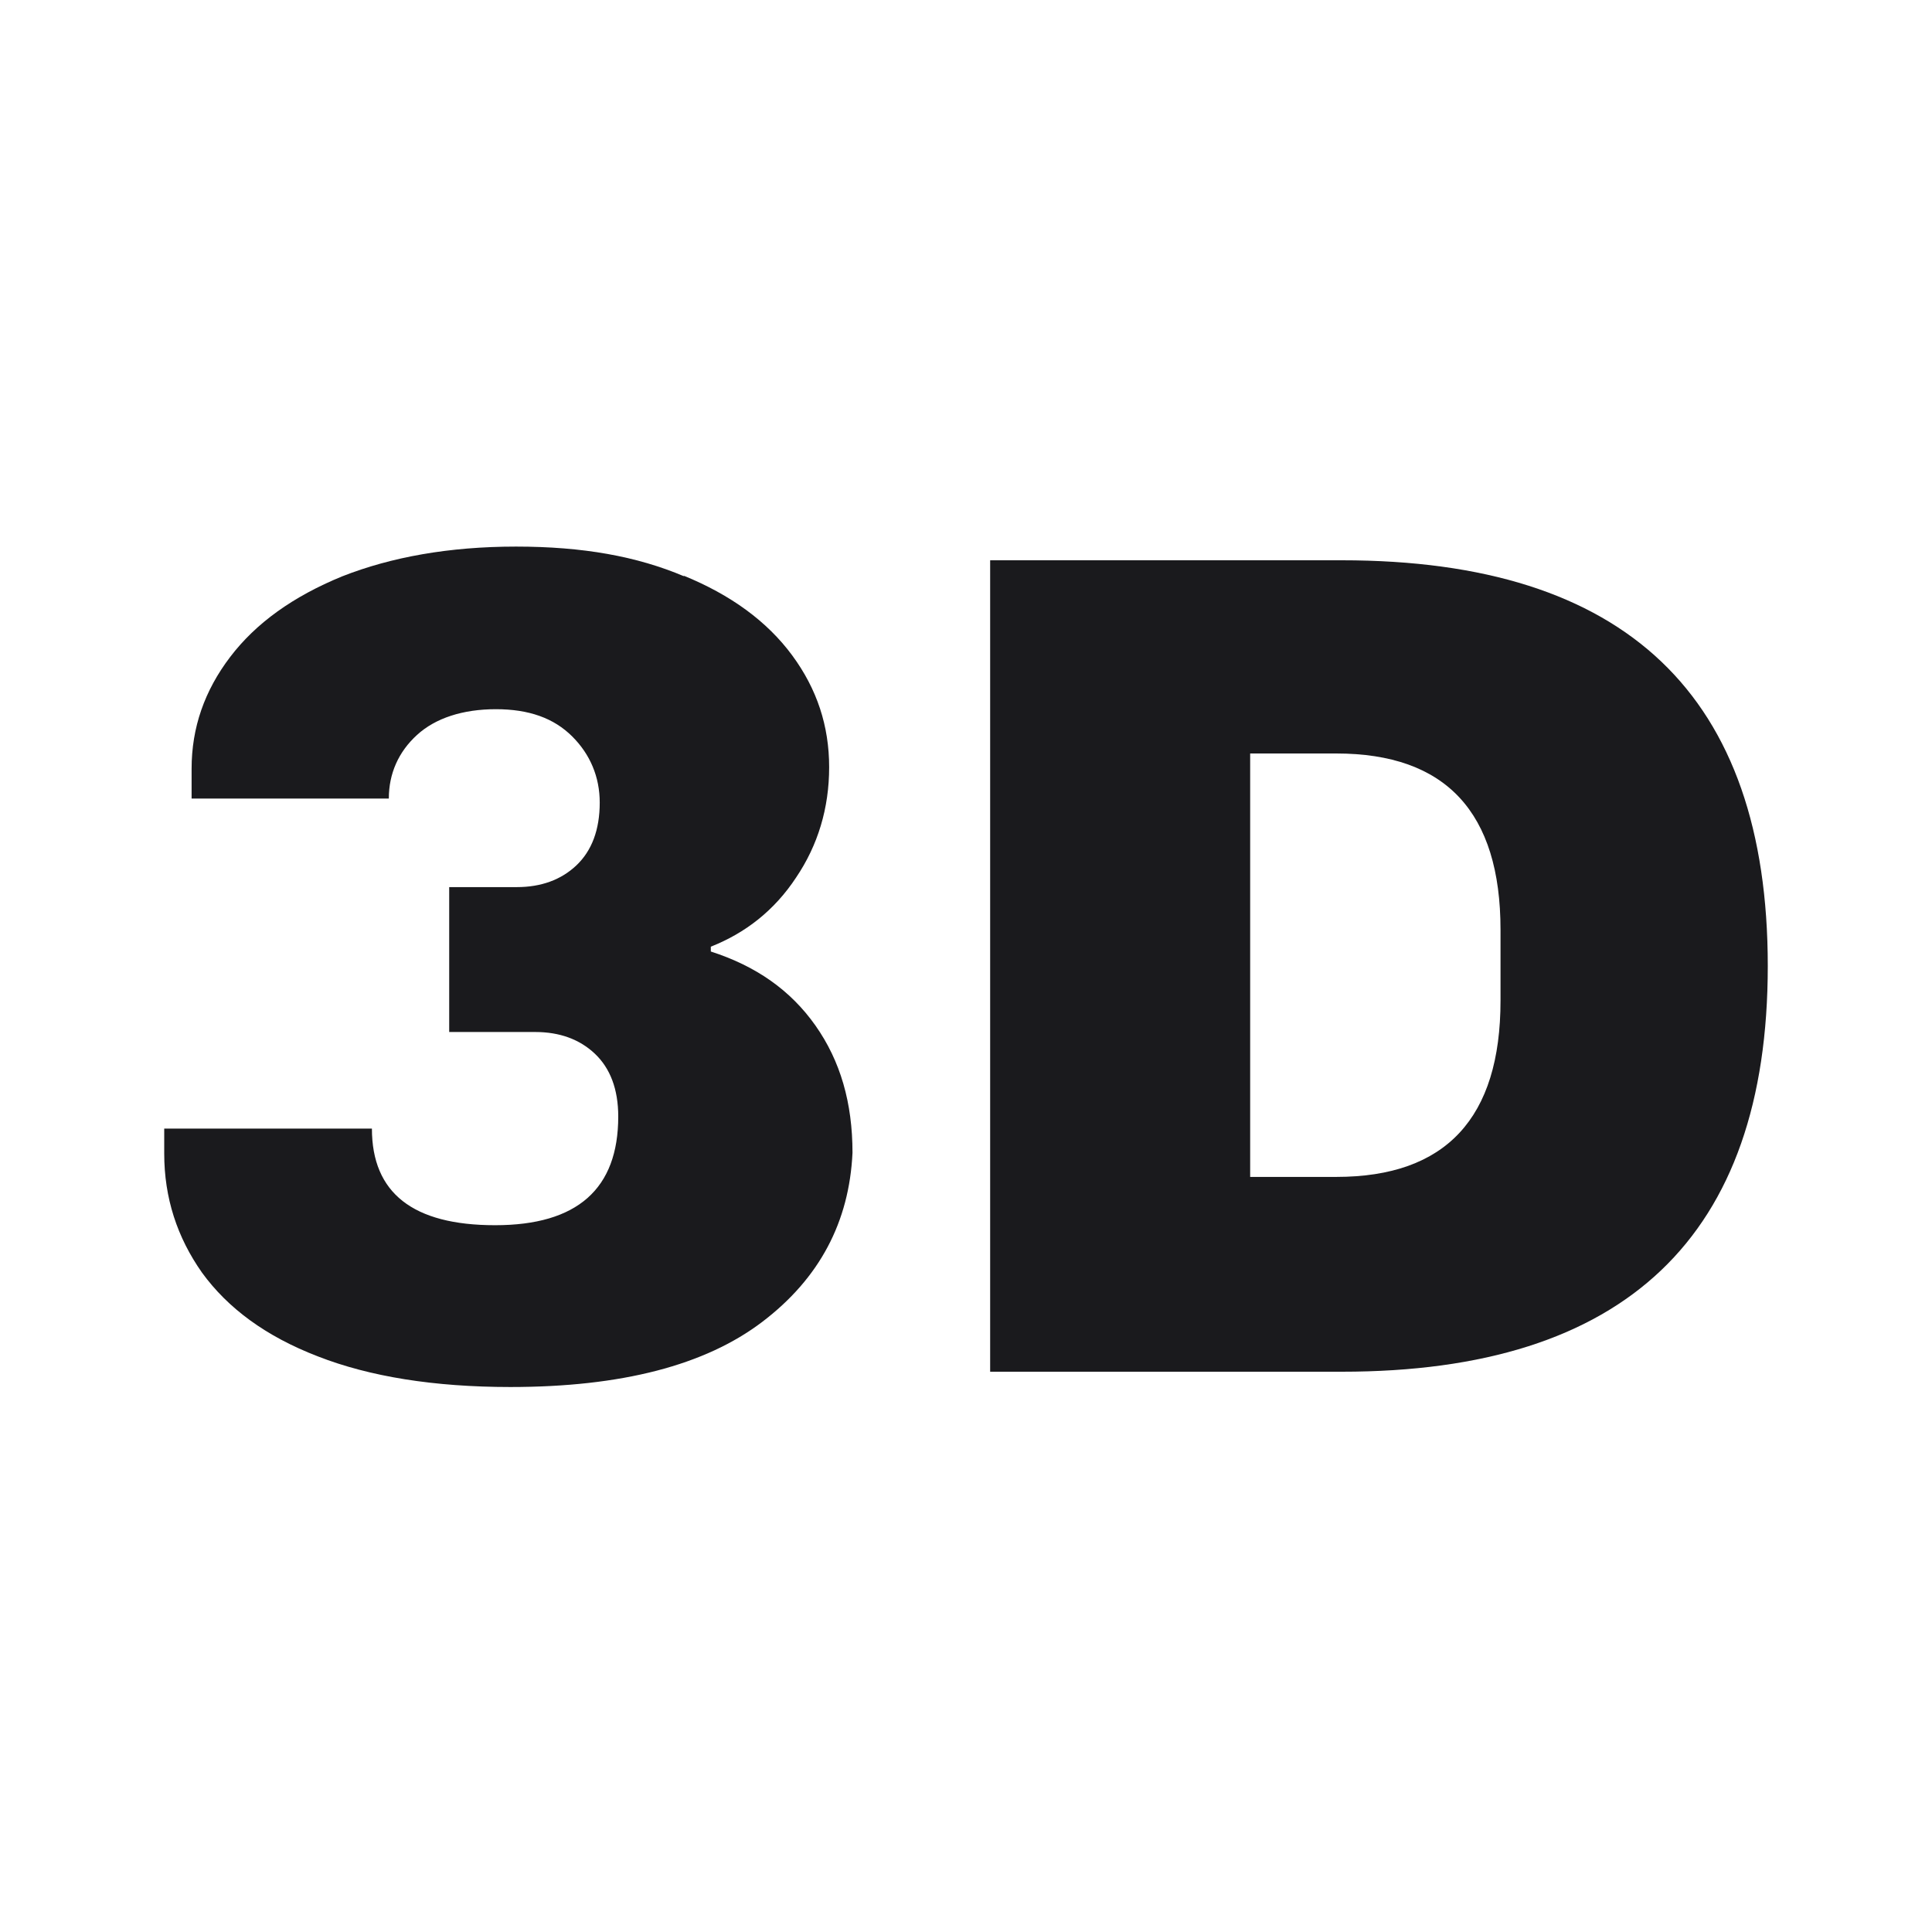 <?xml version="1.0" encoding="UTF-8"?>
<svg xmlns="http://www.w3.org/2000/svg" version="1.1" viewBox="0 0 24 24">
  <defs>
    <style>
      .cls-1 {
        fill: #1a1a1d;
      }
    </style>
  </defs>
  <!-- Generator: Adobe Illustrator 28.7.1, SVG Export Plug-In . SVG Version: 1.2.0 Build 142)  -->
  <g>
    <g id="_圖層_1" data-name="圖層_1">
      <g>
        <path class="cls-1" d="M8.49,7.15c.59.24,1.04.57,1.35.99.31.42.46.88.46,1.39s-.14.97-.41,1.37c-.27.41-.63.69-1.06.86v.06c.56.18.99.48,1.3.92.31.44.46.96.46,1.58-.04.86-.41,1.56-1.12,2.1-.71.54-1.75.81-3.13.81-.95,0-1.75-.13-2.39-.38-.65-.25-1.12-.6-1.44-1.04-.31-.44-.47-.93-.47-1.48v-.31h2.58c0,.8.51,1.2,1.53,1.2s1.53-.45,1.53-1.35c0-.34-.1-.6-.29-.78-.19-.18-.44-.27-.74-.27h-1.07v-1.8h.84c.3,0,.55-.09.74-.27.19-.18.29-.44.29-.78,0-.32-.12-.6-.34-.82-.23-.23-.54-.34-.95-.34s-.75.11-.98.32c-.23.21-.35.48-.35.79h-2.45v-.37c0-.51.16-.97.48-1.39.32-.42.78-.75,1.39-1,.61-.24,1.33-.37,2.16-.37s1.5.12,2.09.37Z"/>
        <path class="cls-1" d="M21.96,12c0,3.36-1.77,5.04-5.29,5.04h-4.37V6.96h4.37c3.53,0,5.29,1.68,5.29,5.04ZM15.53,14.62h1.07c1.36,0,2.04-.73,2.04-2.19v-.88c0-1.46-.68-2.19-2.04-2.19h-1.07v5.25Z"/>
      </g>
    </g>
  </g>
</svg>